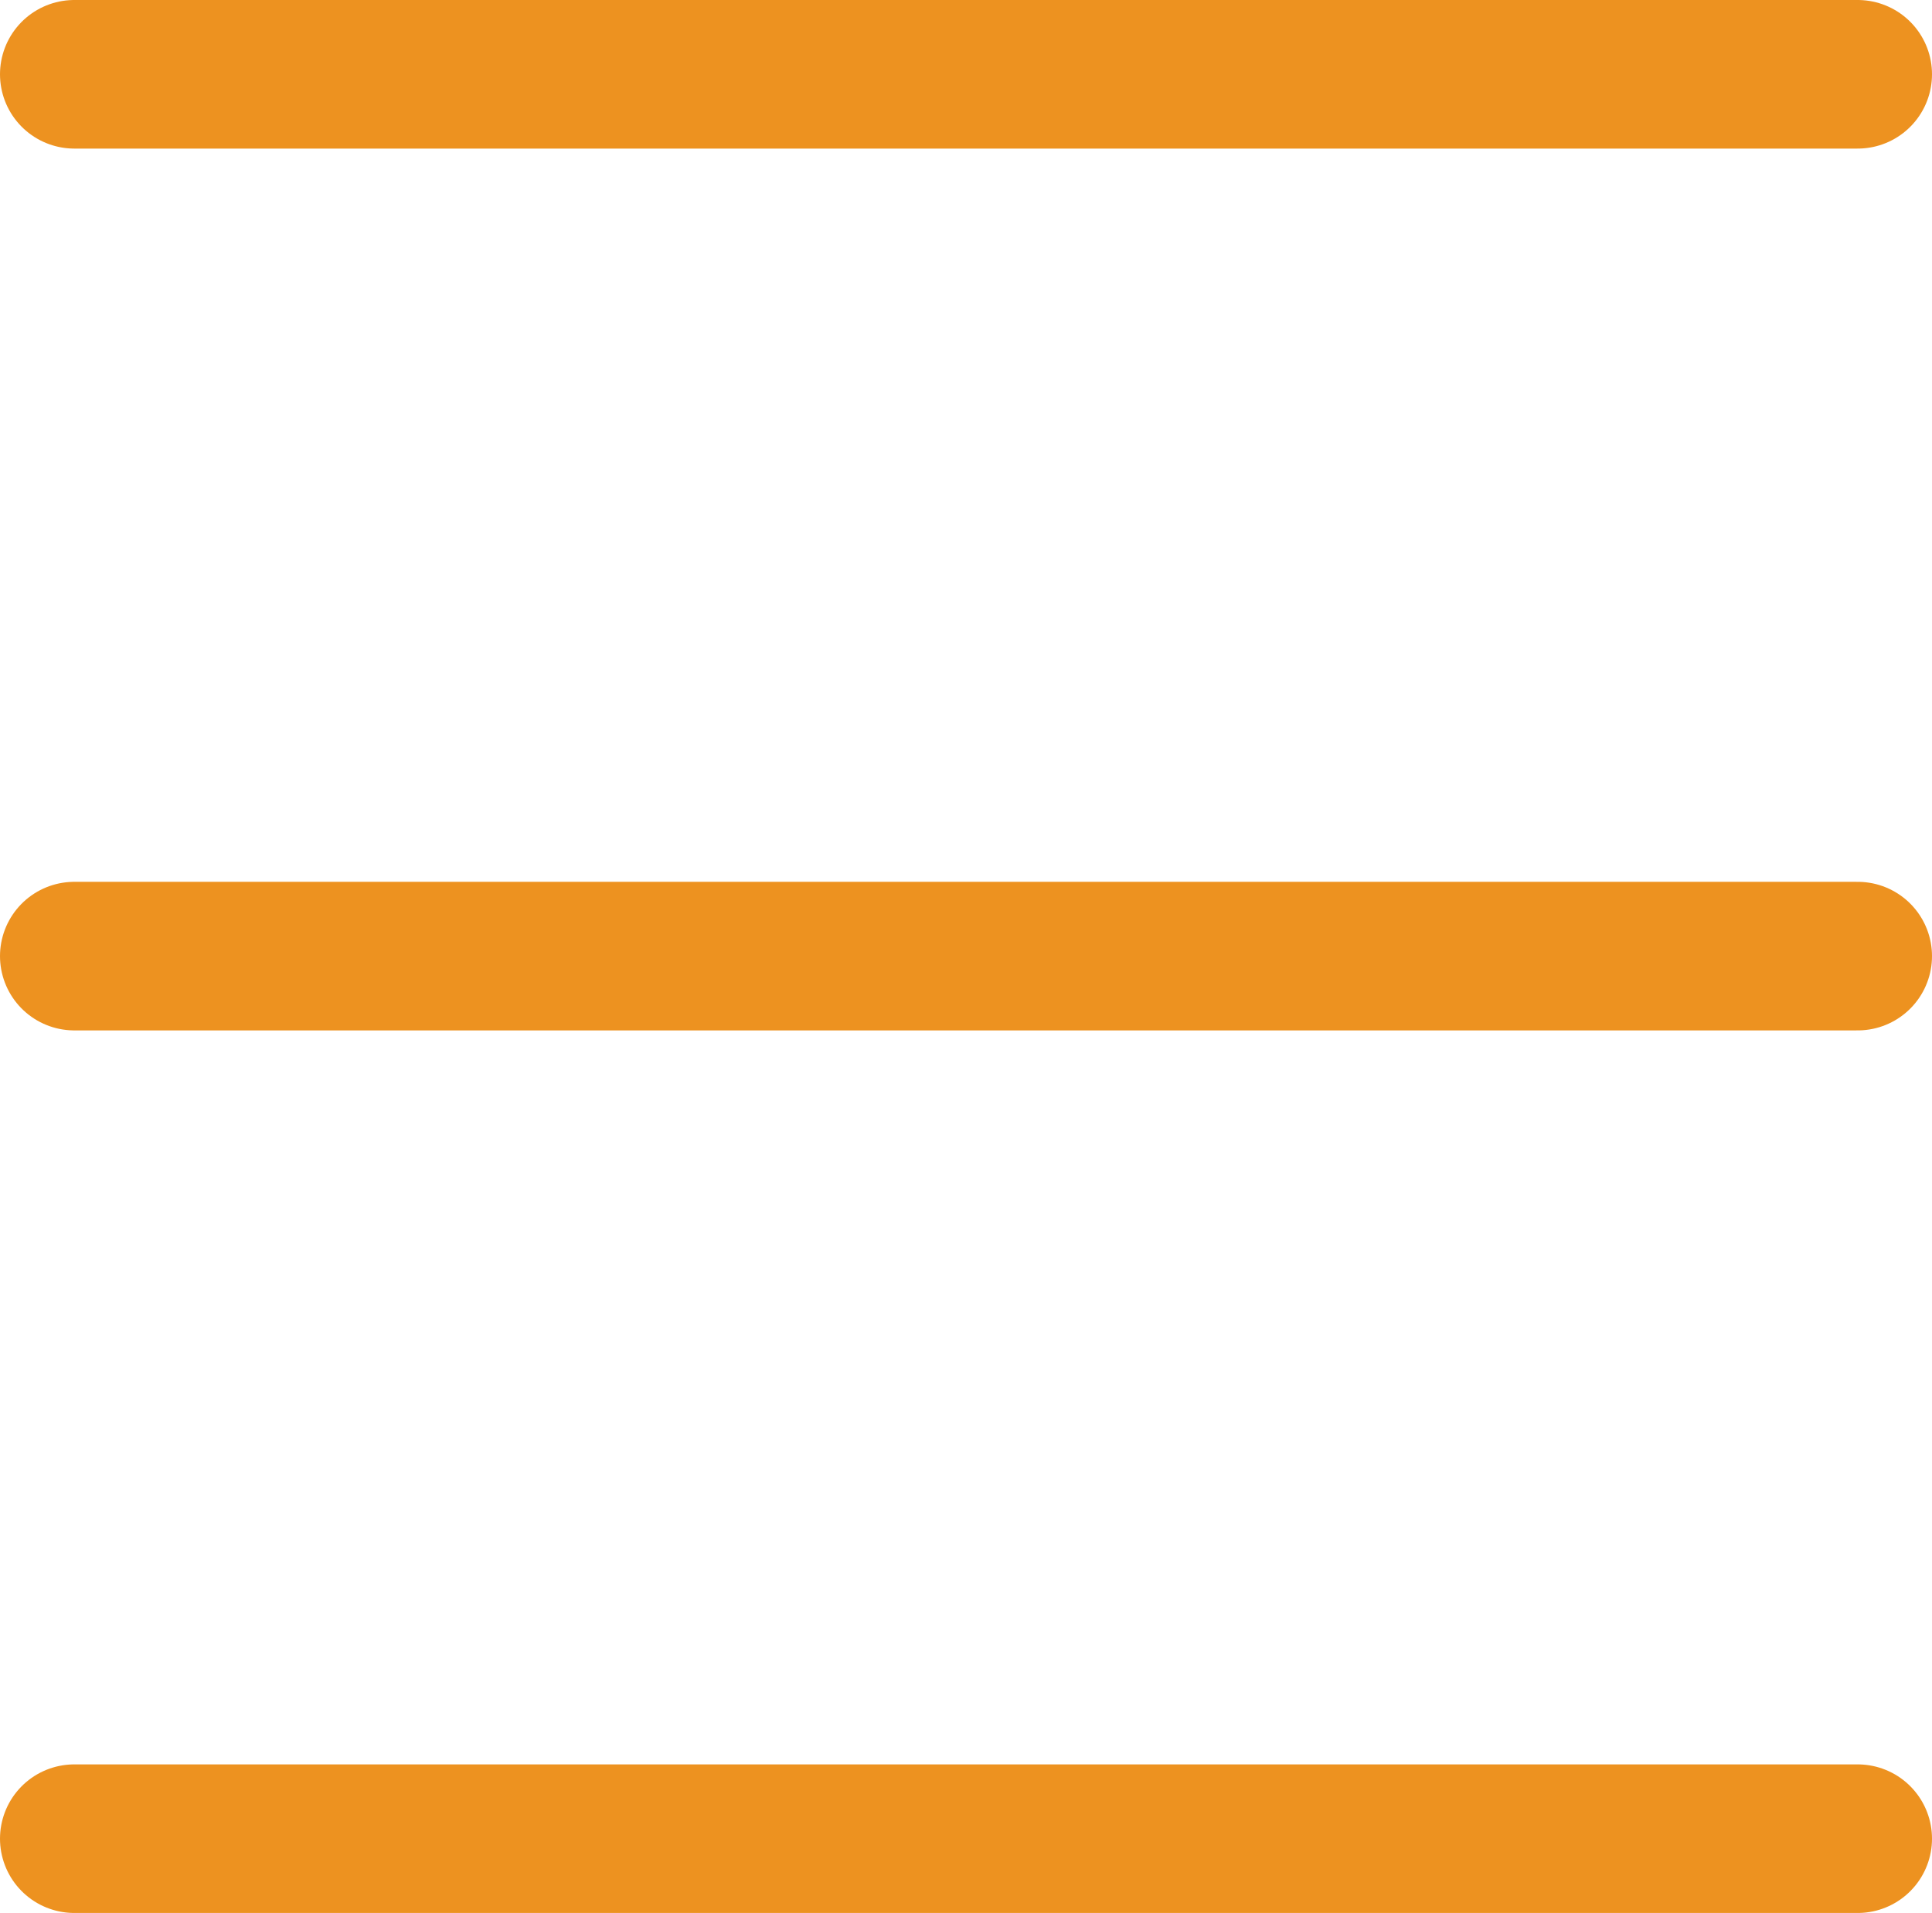 <svg xmlns="http://www.w3.org/2000/svg" xmlns:xlink="http://www.w3.org/1999/xlink" viewBox="0 0 26 25.75">
    <defs>
        <style>
            .a,.c{fill:none;}.b{clip-path:url(#a);}.c{stroke:#ed9220;stroke-linecap:round;stroke-linejoin:round;stroke-width:2px;}
        </style>
        <clipPath id="a" transform="translate(0 0)">
            <rect class="a" width="26" height="25.75"/>
        </clipPath>
    </defs>
    <g class="b">
        <line class="c" x1="1" y1="1" x2="25" y2="1"/>
        <line class="c" x1="1" y1="12.87" x2="25" y2="12.87"/>
        <line class="c" x1="1" y1="24.75" x2="25" y2="24.75"/>
    </g>
</svg>
